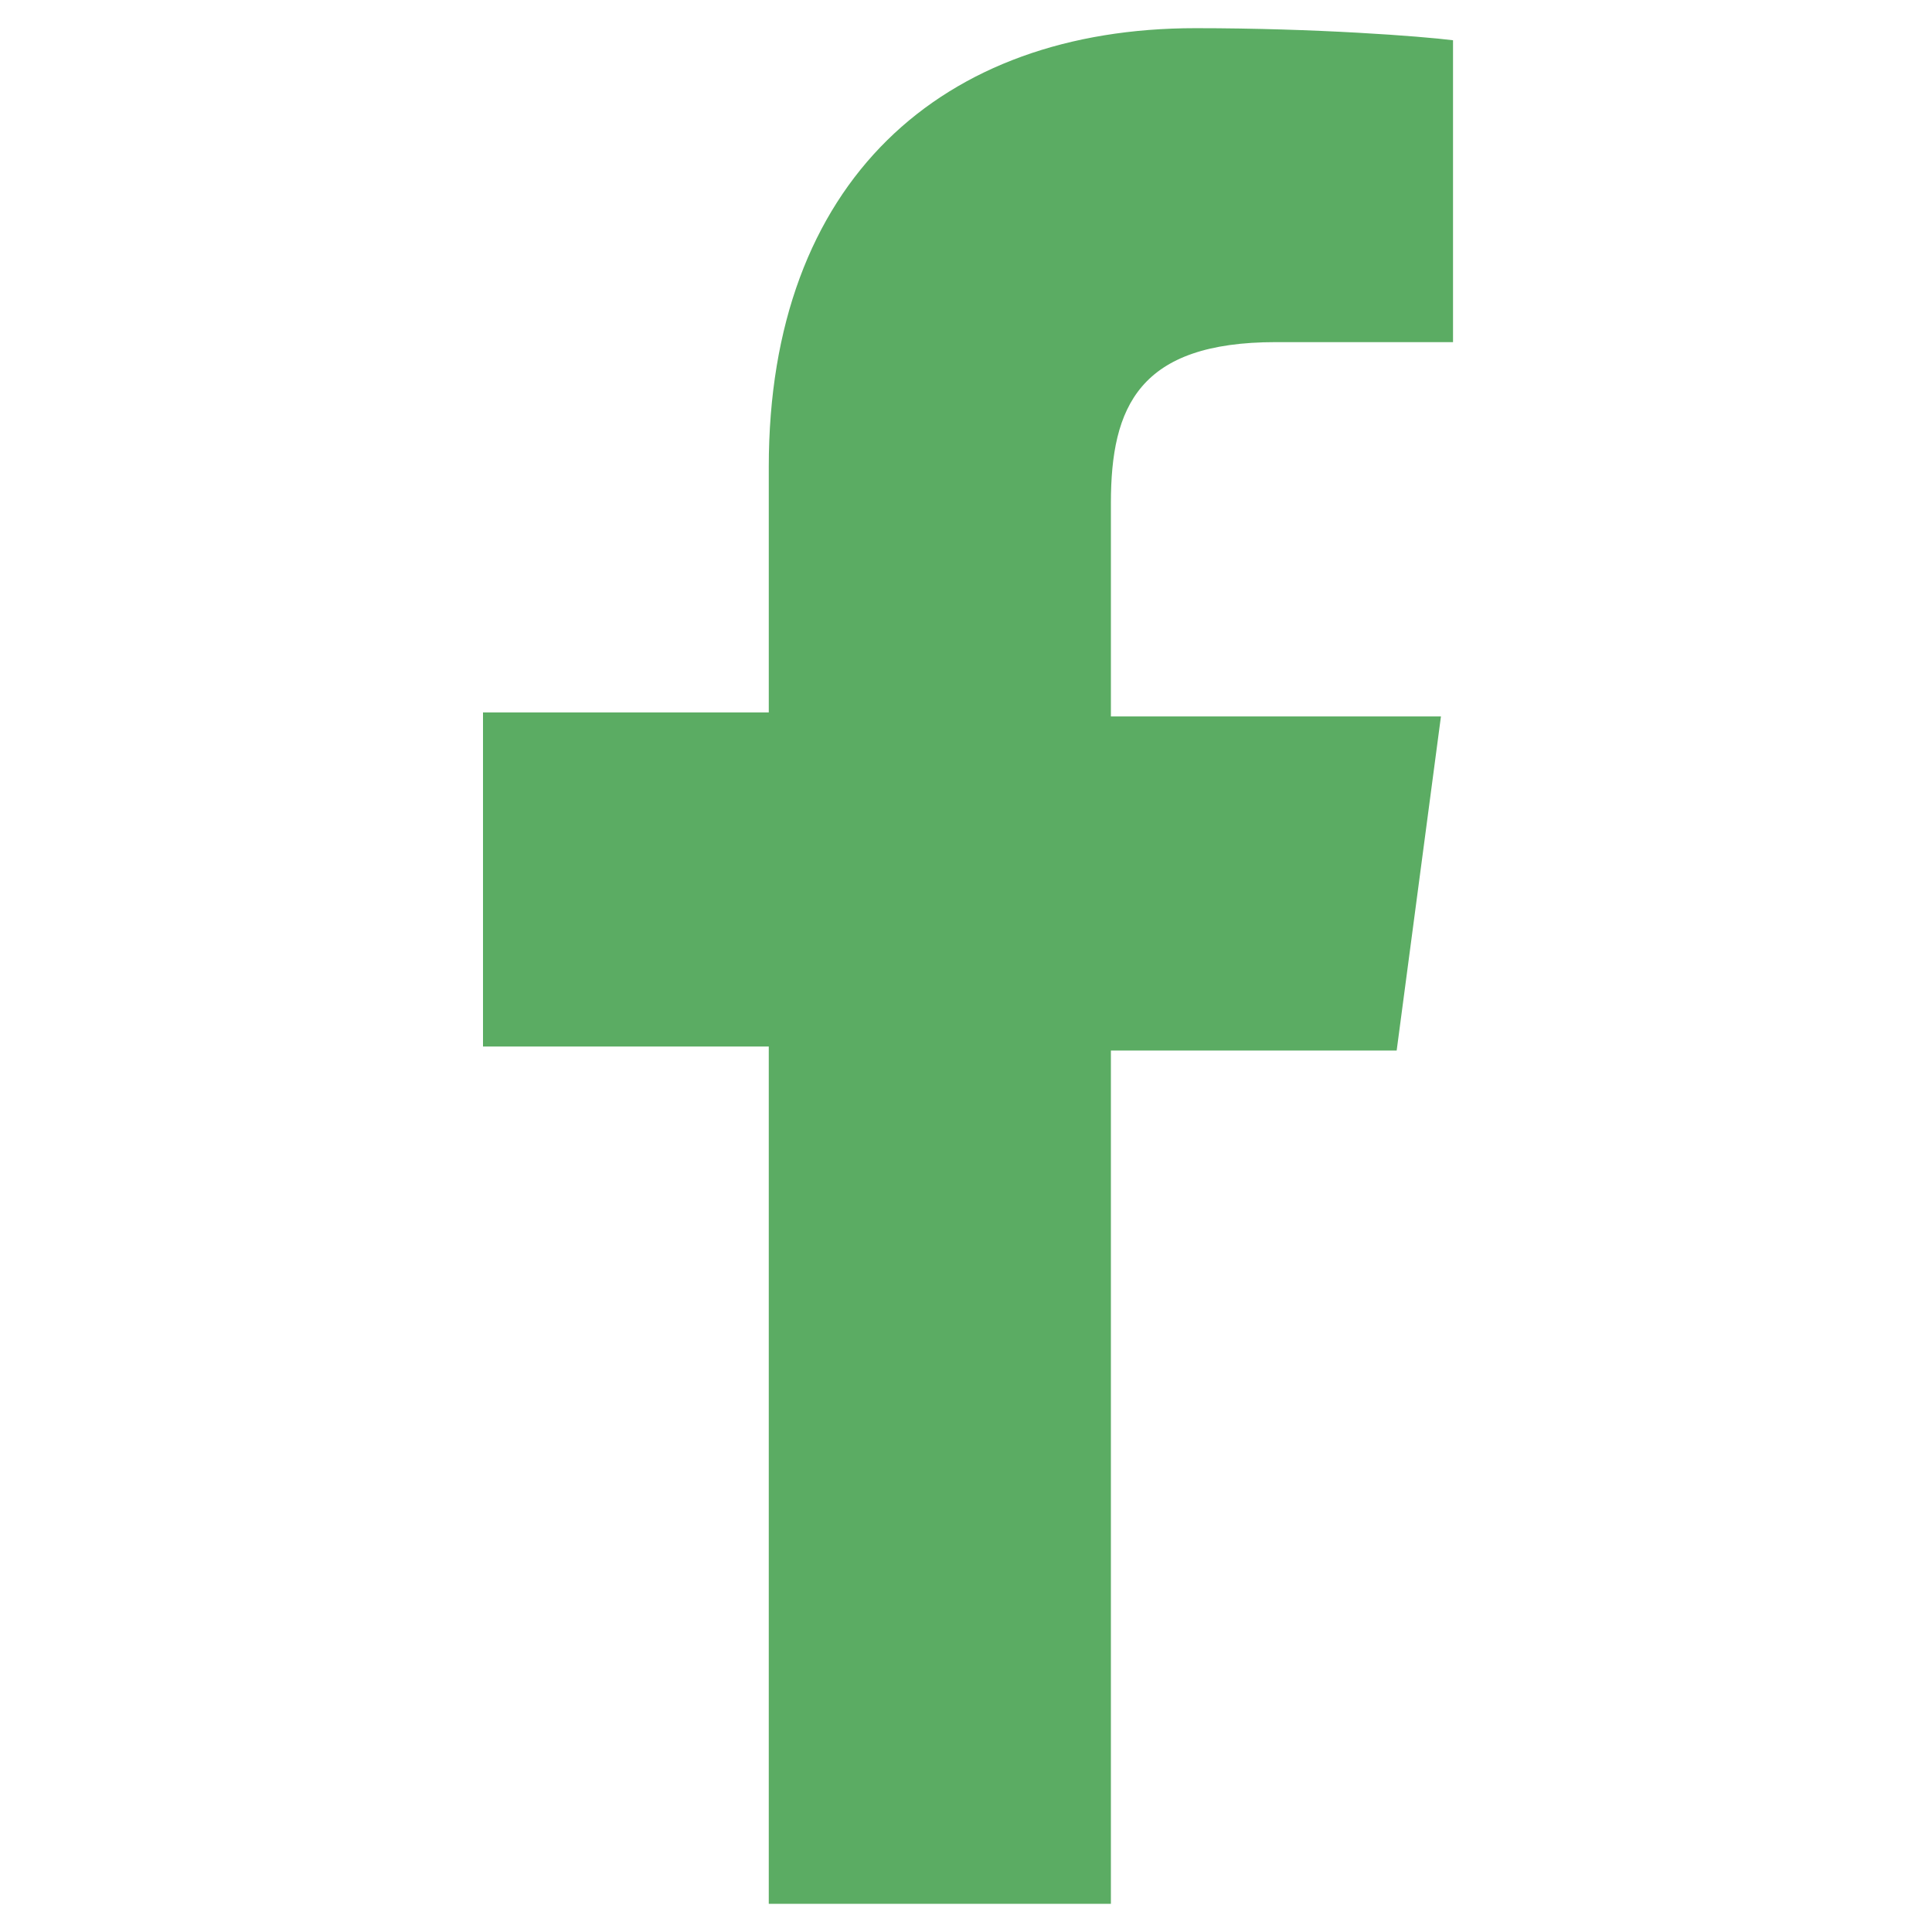 <?xml version="1.0" encoding="UTF-8"?> <svg xmlns="http://www.w3.org/2000/svg" xmlns:xlink="http://www.w3.org/1999/xlink" version="1.1" id="Layer_1" x="0px" y="0px" viewBox="0 0 48 48" style="enable-background:new 0 0 48 48;" xml:space="preserve"> <style type="text/css"> .st0{enable-background:new ;} .st1{fill:#5BAC63;} </style> <g id="Symbols"> <g id="Group-2" transform="translate(-1091, -102)"> <g class="st0"> <path class="st1" d="M1127.1,110.5h-4.4c-3.4,0-4.1,1.6-4.1,4v5.3h8.2l-1.1,8.3h-7.1v21.2h-8.5V128h-7.1v-8.3h7.1v-6.1 c0-7.1,4.3-10.9,10.6-10.9c3,0,5.6,0.2,6.4,0.3V110.5z"></path> </g> </g> </g> </svg> 